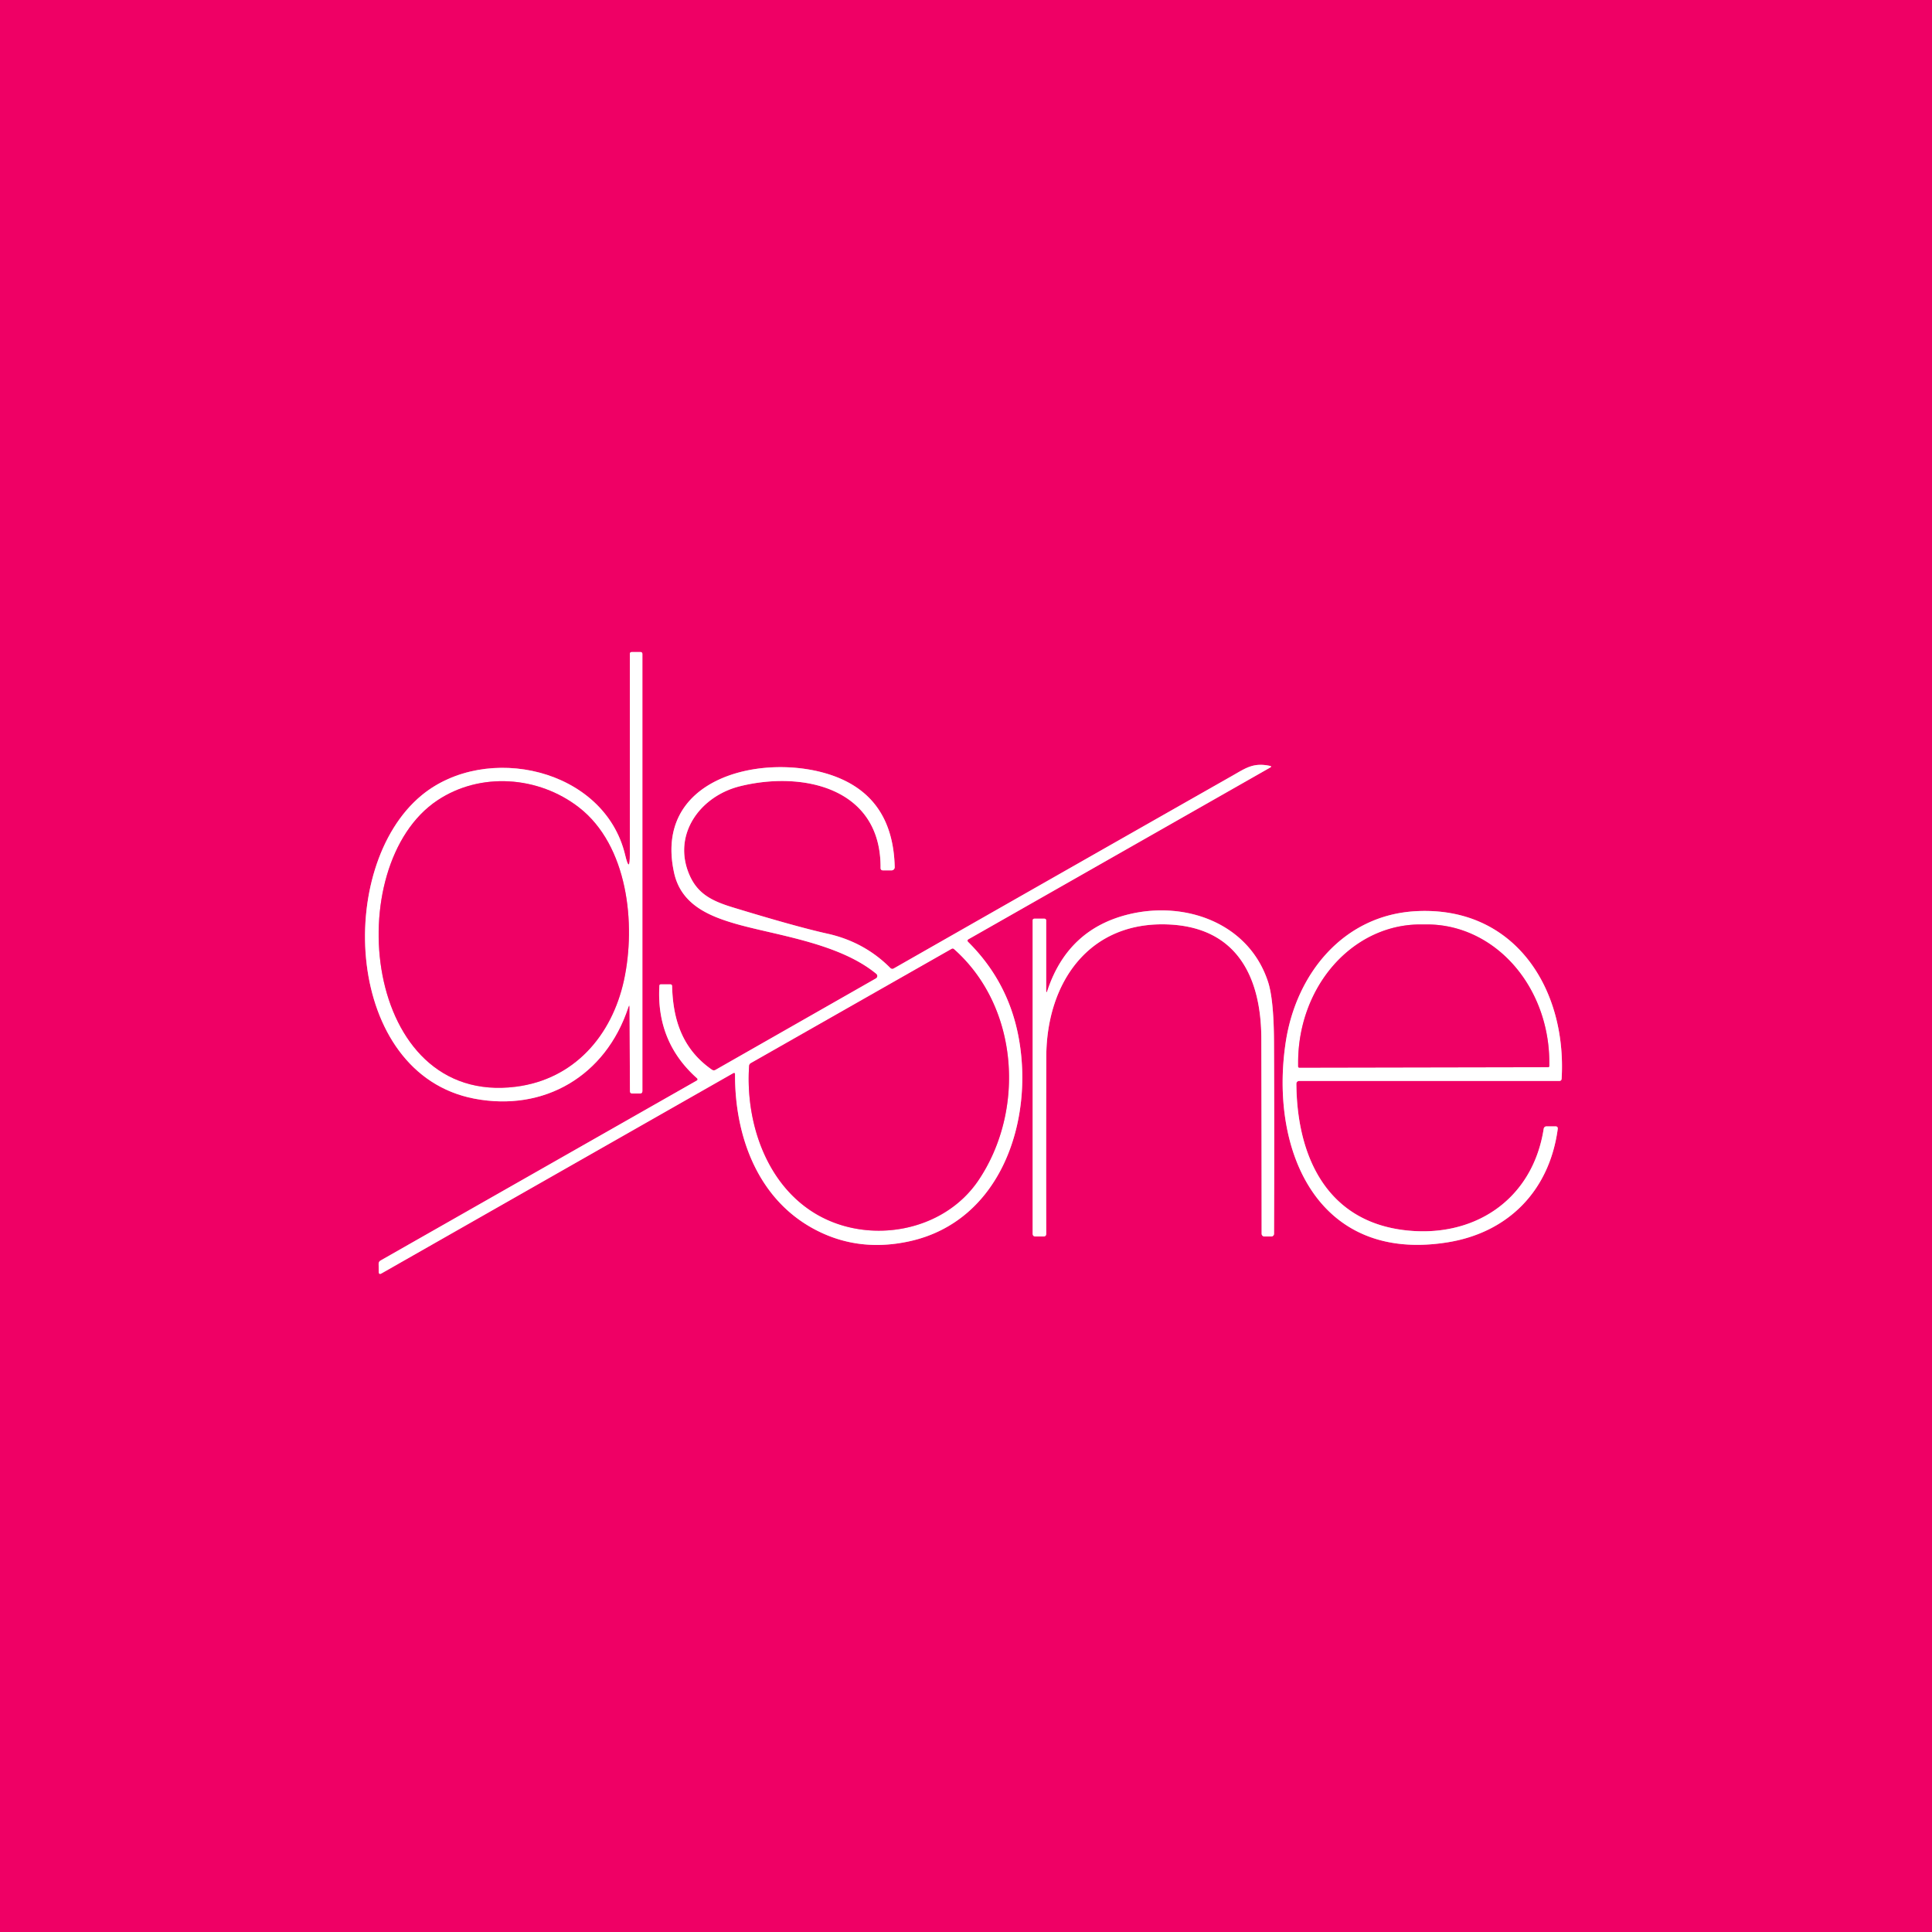 <?xml version="1.0" encoding="UTF-8" standalone="no"?>
<!DOCTYPE svg PUBLIC "-//W3C//DTD SVG 1.1//EN" "http://www.w3.org/Graphics/SVG/1.1/DTD/svg11.dtd">
<svg xmlns="http://www.w3.org/2000/svg" version="1.1" viewBox="0.00 0.00 500.00 500.00">
<rect x="0.00" y="0.00" width="500.00" height="500.00" fill="#333333" stroke="none"/>
<g stroke-width="2.00" fill="none" stroke-linecap="butt">
<path stroke="#f780b2" vector-effect="non-scaling-stroke" d="
  M 162.93 260.77
  L 163.03 282.39
  Q 163.04 283.00 163.64 283.00
  L 165.62 283.00
  Q 166.25 283.00 166.25 282.37
  L 166.25 169.25
  Q 166.25 168.75 165.75 168.75
  L 163.50 168.75
  Q 163.00 168.75 163.00 169.25
  L 163.00 221.08
  Q 163.00 226.29 161.78 221.23
  C 156.38 198.82 125.81 192.10 109.16 205.79
  C 86.63 224.32 89.13 277.90 122.77 284.33
  C 140.81 287.78 156.75 278.48 162.60 260.72
  Q 162.92 259.74 162.93 260.77"
/>
<path stroke="#f780b2" vector-effect="non-scaling-stroke" d="
  M 190.23 278.05
  C 190.16 293.71 195.87 309.86 210.23 317.83
  Q 221.72 324.21 235.29 321.26
  C 259.04 316.10 267.66 290.07 263.61 268.42
  Q 260.93 254.09 250.60 243.82
  Q 250.13 243.36 250.70 243.04
  L 328.72 198.64
  Q 329.25 198.33 328.65 198.21
  C 324.41 197.30 322.43 198.76 319.01 200.71
  Q 275.32 225.53 231.33 250.62
  Q 230.81 250.92 230.39 250.49
  Q 223.67 243.74 214.08 241.62
  Q 206.17 239.87 189.71 234.85
  C 184.20 233.17 180.46 231.30 178.34 226.22
  C 174.03 215.94 181.16 206.04 191.53 203.47
  C 207.82 199.44 228.06 203.91 227.89 224.62
  Q 227.89 225.25 228.52 225.25
  L 230.74 225.25
  A 0.81 0.81 0.0 0 0 231.55 224.42
  Q 231.11 205.08 213.44 200.07
  C 195.99 195.12 169.13 201.75 174.46 225.90
  C 176.23 233.93 183.17 236.93 189.82 238.91
  C 200.17 241.99 216.86 243.85 226.78 252.02
  A 0.73 0.73 0.0 0 1 226.68 253.22
  L 185.16 276.89
  A 0.86 0.85 47.3 0 1 184.26 276.85
  C 176.82 271.68 174.17 264.29 173.94 255.23
  Q 173.93 254.75 173.45 254.75
  L 171.04 254.75
  Q 170.67 254.75 170.65 255.12
  Q 169.81 269.60 180.33 279.00
  Q 180.77 279.40 180.26 279.69
  L 98.51 326.21
  Q 97.98 326.51 97.99 327.12
  L 98.02 329.14
  Q 98.03 329.96 98.75 329.55
  L 189.73 277.75
  Q 190.23 277.47 190.23 278.05"
/>
<path stroke="#f780b2" vector-effect="non-scaling-stroke" d="
  M 270.75 256.25
  L 270.75 238.25
  Q 270.75 237.75 270.25 237.75
  L 267.75 237.75
  Q 267.25 237.75 267.25 238.25
  L 267.25 319.25
  Q 267.25 320.00 268.00 320.00
  L 270.05 320.00
  Q 270.76 320.00 270.76 319.29
  Q 270.72 296.40 270.78 273.52
  C 270.82 254.13 282.03 238.05 302.99 239.28
  C 320.38 240.30 326.39 253.22 326.43 268.75
  Q 326.50 294.01 326.51 319.29
  A 0.71 0.71 0.0 0 0 327.22 320.00
  L 329.02 320.00
  A 0.70 0.70 0.0 0 0 329.72 319.30
  Q 329.82 294.51 329.71 269.75
  Q 329.66 258.66 328.16 254.08
  C 323.22 239.01 307.05 233.16 292.49 236.54
  Q 276.44 240.26 271.09 256.30
  Q 270.75 257.32 270.75 256.25"
/>
<path stroke="#f780b2" vector-effect="non-scaling-stroke" d="
  M 332.74 269.74
  C 328.53 297.59 340.88 326.91 374.58 321.52
  C 390.26 319.02 400.96 308.25 403.14 292.20
  Q 403.23 291.50 402.53 291.50
  L 400.23 291.50
  A 0.73 0.73 0.0 0 0 399.51 292.11
  C 396.61 310.76 381.10 320.70 363.01 318.31
  C 342.99 315.66 335.63 298.80 335.50 280.47
  A 0.71 0.71 0.0 0 1 336.21 279.75
  L 403.52 279.75
  Q 404.11 279.75 404.15 279.16
  C 405.49 255.98 392.10 234.50 366.54 235.81
  C 347.72 236.77 335.42 251.98 332.74 269.74"
/>
<path stroke="#f780b2" vector-effect="non-scaling-stroke" d="
  M 149.81 208.94
  C 139.36 200.84 124.32 199.72 113.19 207.14
  C 87.92 223.97 93.81 286.30 133.52 281.24
  C 148.59 279.32 158.34 268.04 161.47 253.74
  C 164.66 239.12 162.48 218.75 149.81 208.94"
/>
<path stroke="#f780b2" vector-effect="non-scaling-stroke" d="
  M 246.89 245.65
  A 0.53 0.52 -38.9 0 0 246.28 245.59
  L 194.34 275.14
  Q 193.90 275.39 193.87 275.89
  C 192.88 290.57 198.41 306.89 211.59 314.41
  C 225.11 322.12 244.20 318.83 253.22 305.47
  C 265.34 287.49 263.79 260.64 246.89 245.65"
/>
<path stroke="#f780b2" vector-effect="non-scaling-stroke" d="
  M 336.26 276.31
  L 400.66 276.19
  A 0.30 0.30 0.0 0 0 400.96 275.89
  L 400.96 274.88
  A 35.69 31.58 89.9 0 0 369.32 239.25
  L 367.48 239.25
  A 35.69 31.58 89.9 0 0 335.96 275.00
  L 335.96 276.01
  A 0.30 0.30 0.0 0 0 336.26 276.31"
/>
</g>
<path fill="#ef0065" d="
  M 0.00 0.00
  L 500.00 0.00
  L 500.00 500.00
  L 0.00 500.00
  L 0.00 0.00
  Z
  M 162.93 260.77
  L 163.03 282.39
  Q 163.04 283.00 163.64 283.00
  L 165.62 283.00
  Q 166.25 283.00 166.25 282.37
  L 166.25 169.25
  Q 166.25 168.75 165.75 168.75
  L 163.50 168.75
  Q 163.00 168.75 163.00 169.25
  L 163.00 221.08
  Q 163.00 226.29 161.78 221.23
  C 156.38 198.82 125.81 192.10 109.16 205.79
  C 86.63 224.32 89.13 277.90 122.77 284.33
  C 140.81 287.78 156.75 278.48 162.60 260.72
  Q 162.92 259.74 162.93 260.77
  Z
  M 190.23 278.05
  C 190.16 293.71 195.87 309.86 210.23 317.83
  Q 221.72 324.21 235.29 321.26
  C 259.04 316.10 267.66 290.07 263.61 268.42
  Q 260.93 254.09 250.60 243.82
  Q 250.13 243.36 250.70 243.04
  L 328.72 198.64
  Q 329.25 198.33 328.65 198.21
  C 324.41 197.30 322.43 198.76 319.01 200.71
  Q 275.32 225.53 231.33 250.62
  Q 230.81 250.92 230.39 250.49
  Q 223.67 243.74 214.08 241.62
  Q 206.17 239.87 189.71 234.85
  C 184.20 233.17 180.46 231.30 178.34 226.22
  C 174.03 215.94 181.16 206.04 191.53 203.47
  C 207.82 199.44 228.06 203.91 227.89 224.62
  Q 227.89 225.25 228.52 225.25
  L 230.74 225.25
  A 0.81 0.81 0.0 0 0 231.55 224.42
  Q 231.11 205.08 213.44 200.07
  C 195.99 195.12 169.13 201.75 174.46 225.90
  C 176.23 233.93 183.17 236.93 189.82 238.91
  C 200.17 241.99 216.86 243.85 226.78 252.02
  A 0.73 0.73 0.0 0 1 226.68 253.22
  L 185.16 276.89
  A 0.86 0.85 47.3 0 1 184.26 276.85
  C 176.82 271.68 174.17 264.29 173.94 255.23
  Q 173.93 254.75 173.45 254.75
  L 171.04 254.75
  Q 170.67 254.75 170.65 255.12
  Q 169.81 269.60 180.33 279.00
  Q 180.77 279.40 180.26 279.69
  L 98.51 326.21
  Q 97.98 326.51 97.99 327.12
  L 98.02 329.14
  Q 98.03 329.96 98.75 329.55
  L 189.73 277.75
  Q 190.23 277.47 190.23 278.05
  Z
  M 270.75 256.25
  L 270.75 238.25
  Q 270.75 237.75 270.25 237.75
  L 267.75 237.75
  Q 267.25 237.75 267.25 238.25
  L 267.25 319.25
  Q 267.25 320.00 268.00 320.00
  L 270.05 320.00
  Q 270.76 320.00 270.76 319.29
  Q 270.72 296.40 270.78 273.52
  C 270.82 254.13 282.03 238.05 302.99 239.28
  C 320.38 240.30 326.39 253.22 326.43 268.75
  Q 326.50 294.01 326.51 319.29
  A 0.71 0.71 0.0 0 0 327.22 320.00
  L 329.02 320.00
  A 0.70 0.70 0.0 0 0 329.72 319.30
  Q 329.82 294.51 329.71 269.75
  Q 329.66 258.66 328.16 254.08
  C 323.22 239.01 307.05 233.16 292.49 236.54
  Q 276.44 240.26 271.09 256.30
  Q 270.75 257.32 270.75 256.25
  Z
  M 332.74 269.74
  C 328.53 297.59 340.88 326.91 374.58 321.52
  C 390.26 319.02 400.96 308.25 403.14 292.20
  Q 403.23 291.50 402.53 291.50
  L 400.23 291.50
  A 0.73 0.73 0.0 0 0 399.51 292.11
  C 396.61 310.76 381.10 320.70 363.01 318.31
  C 342.99 315.66 335.63 298.80 335.50 280.47
  A 0.71 0.71 0.0 0 1 336.21 279.75
  L 403.52 279.75
  Q 404.11 279.75 404.15 279.16
  C 405.49 255.98 392.10 234.50 366.54 235.81
  C 347.72 236.77 335.42 251.98 332.74 269.74
  Z"
/>
<path fill="#ffffff" d="
  M 162.60 260.72
  C 156.75 278.48 140.81 287.78 122.77 284.33
  C 89.13 277.90 86.63 224.32 109.16 205.79
  C 125.81 192.10 156.38 198.82 161.78 221.23
  Q 163.00 226.29 163.00 221.08
  L 163.00 169.25
  Q 163.00 168.75 163.50 168.75
  L 165.75 168.75
  Q 166.25 168.75 166.25 169.25
  L 166.25 282.37
  Q 166.25 283.00 165.62 283.00
  L 163.64 283.00
  Q 163.04 283.00 163.03 282.39
  L 162.93 260.77
  Q 162.92 259.74 162.60 260.72
  Z
  M 149.81 208.94
  C 139.36 200.84 124.32 199.72 113.19 207.14
  C 87.92 223.97 93.81 286.30 133.52 281.24
  C 148.59 279.32 158.34 268.04 161.47 253.74
  C 164.66 239.12 162.48 218.75 149.81 208.94
  Z"
/>
<path fill="#ffffff" d="
  M 189.73 277.75
  L 98.75 329.55
  Q 98.03 329.96 98.02 329.14
  L 97.99 327.12
  Q 97.98 326.51 98.51 326.21
  L 180.26 279.69
  Q 180.77 279.40 180.33 279.00
  Q 169.81 269.60 170.65 255.12
  Q 170.67 254.75 171.04 254.75
  L 173.45 254.75
  Q 173.93 254.75 173.94 255.23
  C 174.17 264.29 176.82 271.68 184.26 276.85
  A 0.86 0.85 47.3 0 0 185.16 276.89
  L 226.68 253.22
  A 0.73 0.73 0.0 0 0 226.78 252.02
  C 216.86 243.85 200.17 241.99 189.82 238.91
  C 183.17 236.93 176.23 233.93 174.46 225.90
  C 169.13 201.75 195.99 195.12 213.44 200.07
  Q 231.11 205.08 231.55 224.42
  A 0.81 0.81 0.0 0 1 230.74 225.25
  L 228.52 225.25
  Q 227.89 225.25 227.89 224.62
  C 228.06 203.91 207.82 199.44 191.53 203.47
  C 181.16 206.04 174.03 215.94 178.34 226.22
  C 180.46 231.30 184.20 233.17 189.71 234.85
  Q 206.17 239.87 214.08 241.62
  Q 223.67 243.74 230.39 250.49
  Q 230.81 250.92 231.33 250.62
  Q 275.32 225.53 319.01 200.71
  C 322.43 198.76 324.41 197.30 328.65 198.21
  Q 329.25 198.33 328.72 198.64
  L 250.70 243.04
  Q 250.13 243.36 250.60 243.82
  Q 260.93 254.09 263.61 268.42
  C 267.66 290.07 259.04 316.10 235.29 321.26
  Q 221.72 324.21 210.23 317.83
  C 195.87 309.86 190.16 293.71 190.23 278.05
  Q 190.23 277.47 189.73 277.75
  Z
  M 246.89 245.65
  A 0.53 0.52 -38.9 0 0 246.28 245.59
  L 194.34 275.14
  Q 193.90 275.39 193.87 275.89
  C 192.88 290.57 198.41 306.89 211.59 314.41
  C 225.11 322.12 244.20 318.83 253.22 305.47
  C 265.34 287.49 263.79 260.64 246.89 245.65
  Z"
/>
<path fill="#ef0065" d="
  M 149.81 208.94
  C 162.48 218.75 164.66 239.12 161.47 253.74
  C 158.34 268.04 148.59 279.32 133.52 281.24
  C 93.81 286.30 87.92 223.97 113.19 207.14
  C 124.32 199.72 139.36 200.84 149.81 208.94
  Z"
/>
<path fill="#ffffff" d="
  M 271.09 256.30
  Q 276.44 240.26 292.49 236.54
  C 307.05 233.16 323.22 239.01 328.16 254.08
  Q 329.66 258.66 329.71 269.75
  Q 329.82 294.51 329.72 319.30
  A 0.70 0.70 0.0 0 1 329.02 320.00
  L 327.22 320.00
  A 0.71 0.71 0.0 0 1 326.51 319.29
  Q 326.50 294.01 326.43 268.75
  C 326.39 253.22 320.38 240.30 302.99 239.28
  C 282.03 238.05 270.82 254.13 270.78 273.52
  Q 270.72 296.40 270.76 319.29
  Q 270.76 320.00 270.05 320.00
  L 268.00 320.00
  Q 267.25 320.00 267.25 319.25
  L 267.25 238.25
  Q 267.25 237.75 267.75 237.75
  L 270.25 237.75
  Q 270.75 237.75 270.75 238.25
  L 270.75 256.25
  Q 270.75 257.32 271.09 256.30
  Z"
/>
<path fill="#ffffff" d="
  M 374.58 321.52
  C 340.88 326.91 328.53 297.59 332.74 269.74
  C 335.42 251.98 347.72 236.77 366.54 235.81
  C 392.10 234.50 405.49 255.98 404.15 279.16
  Q 404.11 279.75 403.52 279.75
  L 336.21 279.75
  A 0.71 0.71 0.0 0 0 335.50 280.47
  C 335.63 298.80 342.99 315.66 363.01 318.31
  C 381.10 320.70 396.61 310.76 399.51 292.11
  A 0.73 0.73 0.0 0 1 400.23 291.50
  L 402.53 291.50
  Q 403.23 291.50 403.14 292.20
  C 400.96 308.25 390.26 319.02 374.58 321.52
  Z
  M 336.26 276.31
  L 400.66 276.19
  A 0.30 0.30 0.0 0 0 400.96 275.89
  L 400.96 274.88
  A 35.69 31.58 89.9 0 0 369.32 239.25
  L 367.48 239.25
  A 35.69 31.58 89.9 0 0 335.96 275.00
  L 335.96 276.01
  A 0.30 0.30 0.0 0 0 336.26 276.31
  Z"
/>
<path fill="#ef0065" d="
  M 336.26 276.31
  A 0.30 0.30 0.0 0 1 335.96 276.01
  L 335.96 275.00
  A 35.69 31.58 89.9 0 1 367.48 239.25
  L 369.32 239.25
  A 35.69 31.58 89.9 0 1 400.96 274.88
  L 400.96 275.89
  A 0.30 0.30 0.0 0 1 400.66 276.19
  L 336.26 276.31
  Z"
/>
<path fill="#ef0065" d="
  M 246.89 245.65
  C 263.79 260.64 265.34 287.49 253.22 305.47
  C 244.20 318.83 225.11 322.12 211.59 314.41
  C 198.41 306.89 192.88 290.57 193.87 275.89
  Q 193.90 275.39 194.34 275.14
  L 246.28 245.59
  A 0.53 0.52 -38.9 0 1 246.89 245.65
  Z"
/>
</svg>
